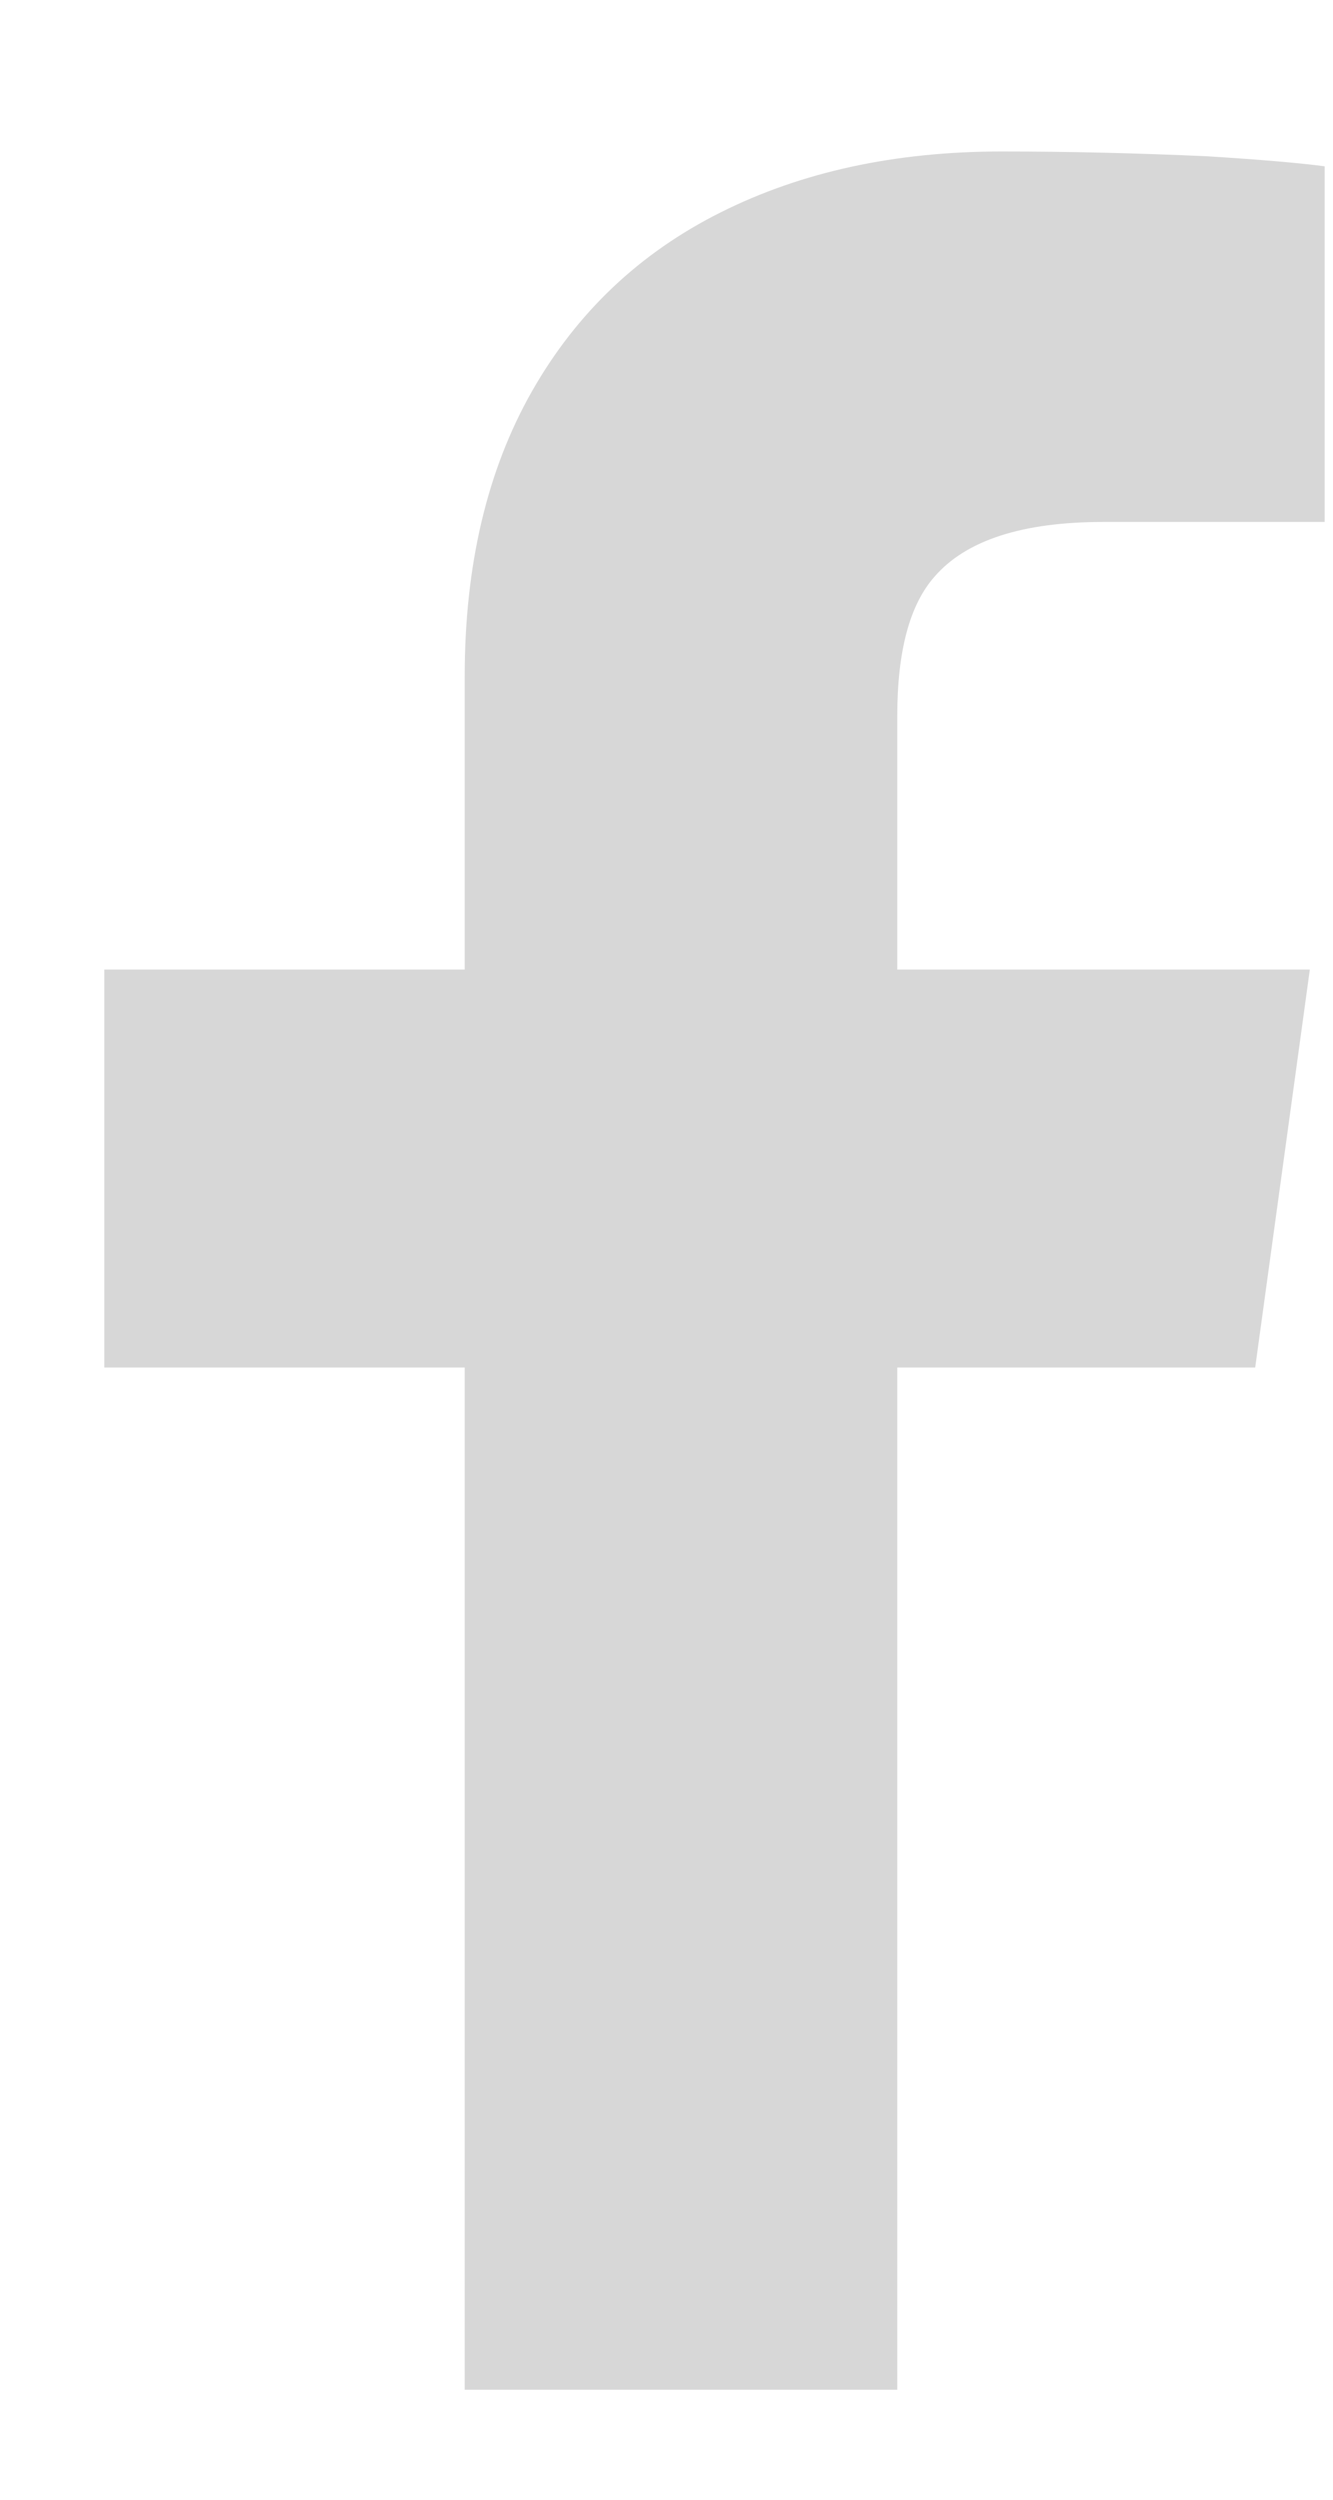 <svg width="8" height="15" viewBox="0 0 8 15" fill="none" xmlns="http://www.w3.org/2000/svg">
<path d="M5.385 14.34V8.206H7.533L7.861 5.818H5.385V4.296C5.385 3.908 5.459 3.63 5.608 3.461C5.797 3.242 6.135 3.132 6.623 3.132H7.95V0.998C7.801 0.978 7.567 0.958 7.249 0.938C6.832 0.919 6.419 0.909 6.011 0.909C5.375 0.909 4.813 1.03 4.326 1.274C3.838 1.518 3.461 1.876 3.192 2.349C2.924 2.821 2.789 3.391 2.789 4.057V5.818H0.626V8.206H2.789V14.34H5.385Z" fill="#D7D7D7"/>
</svg>
